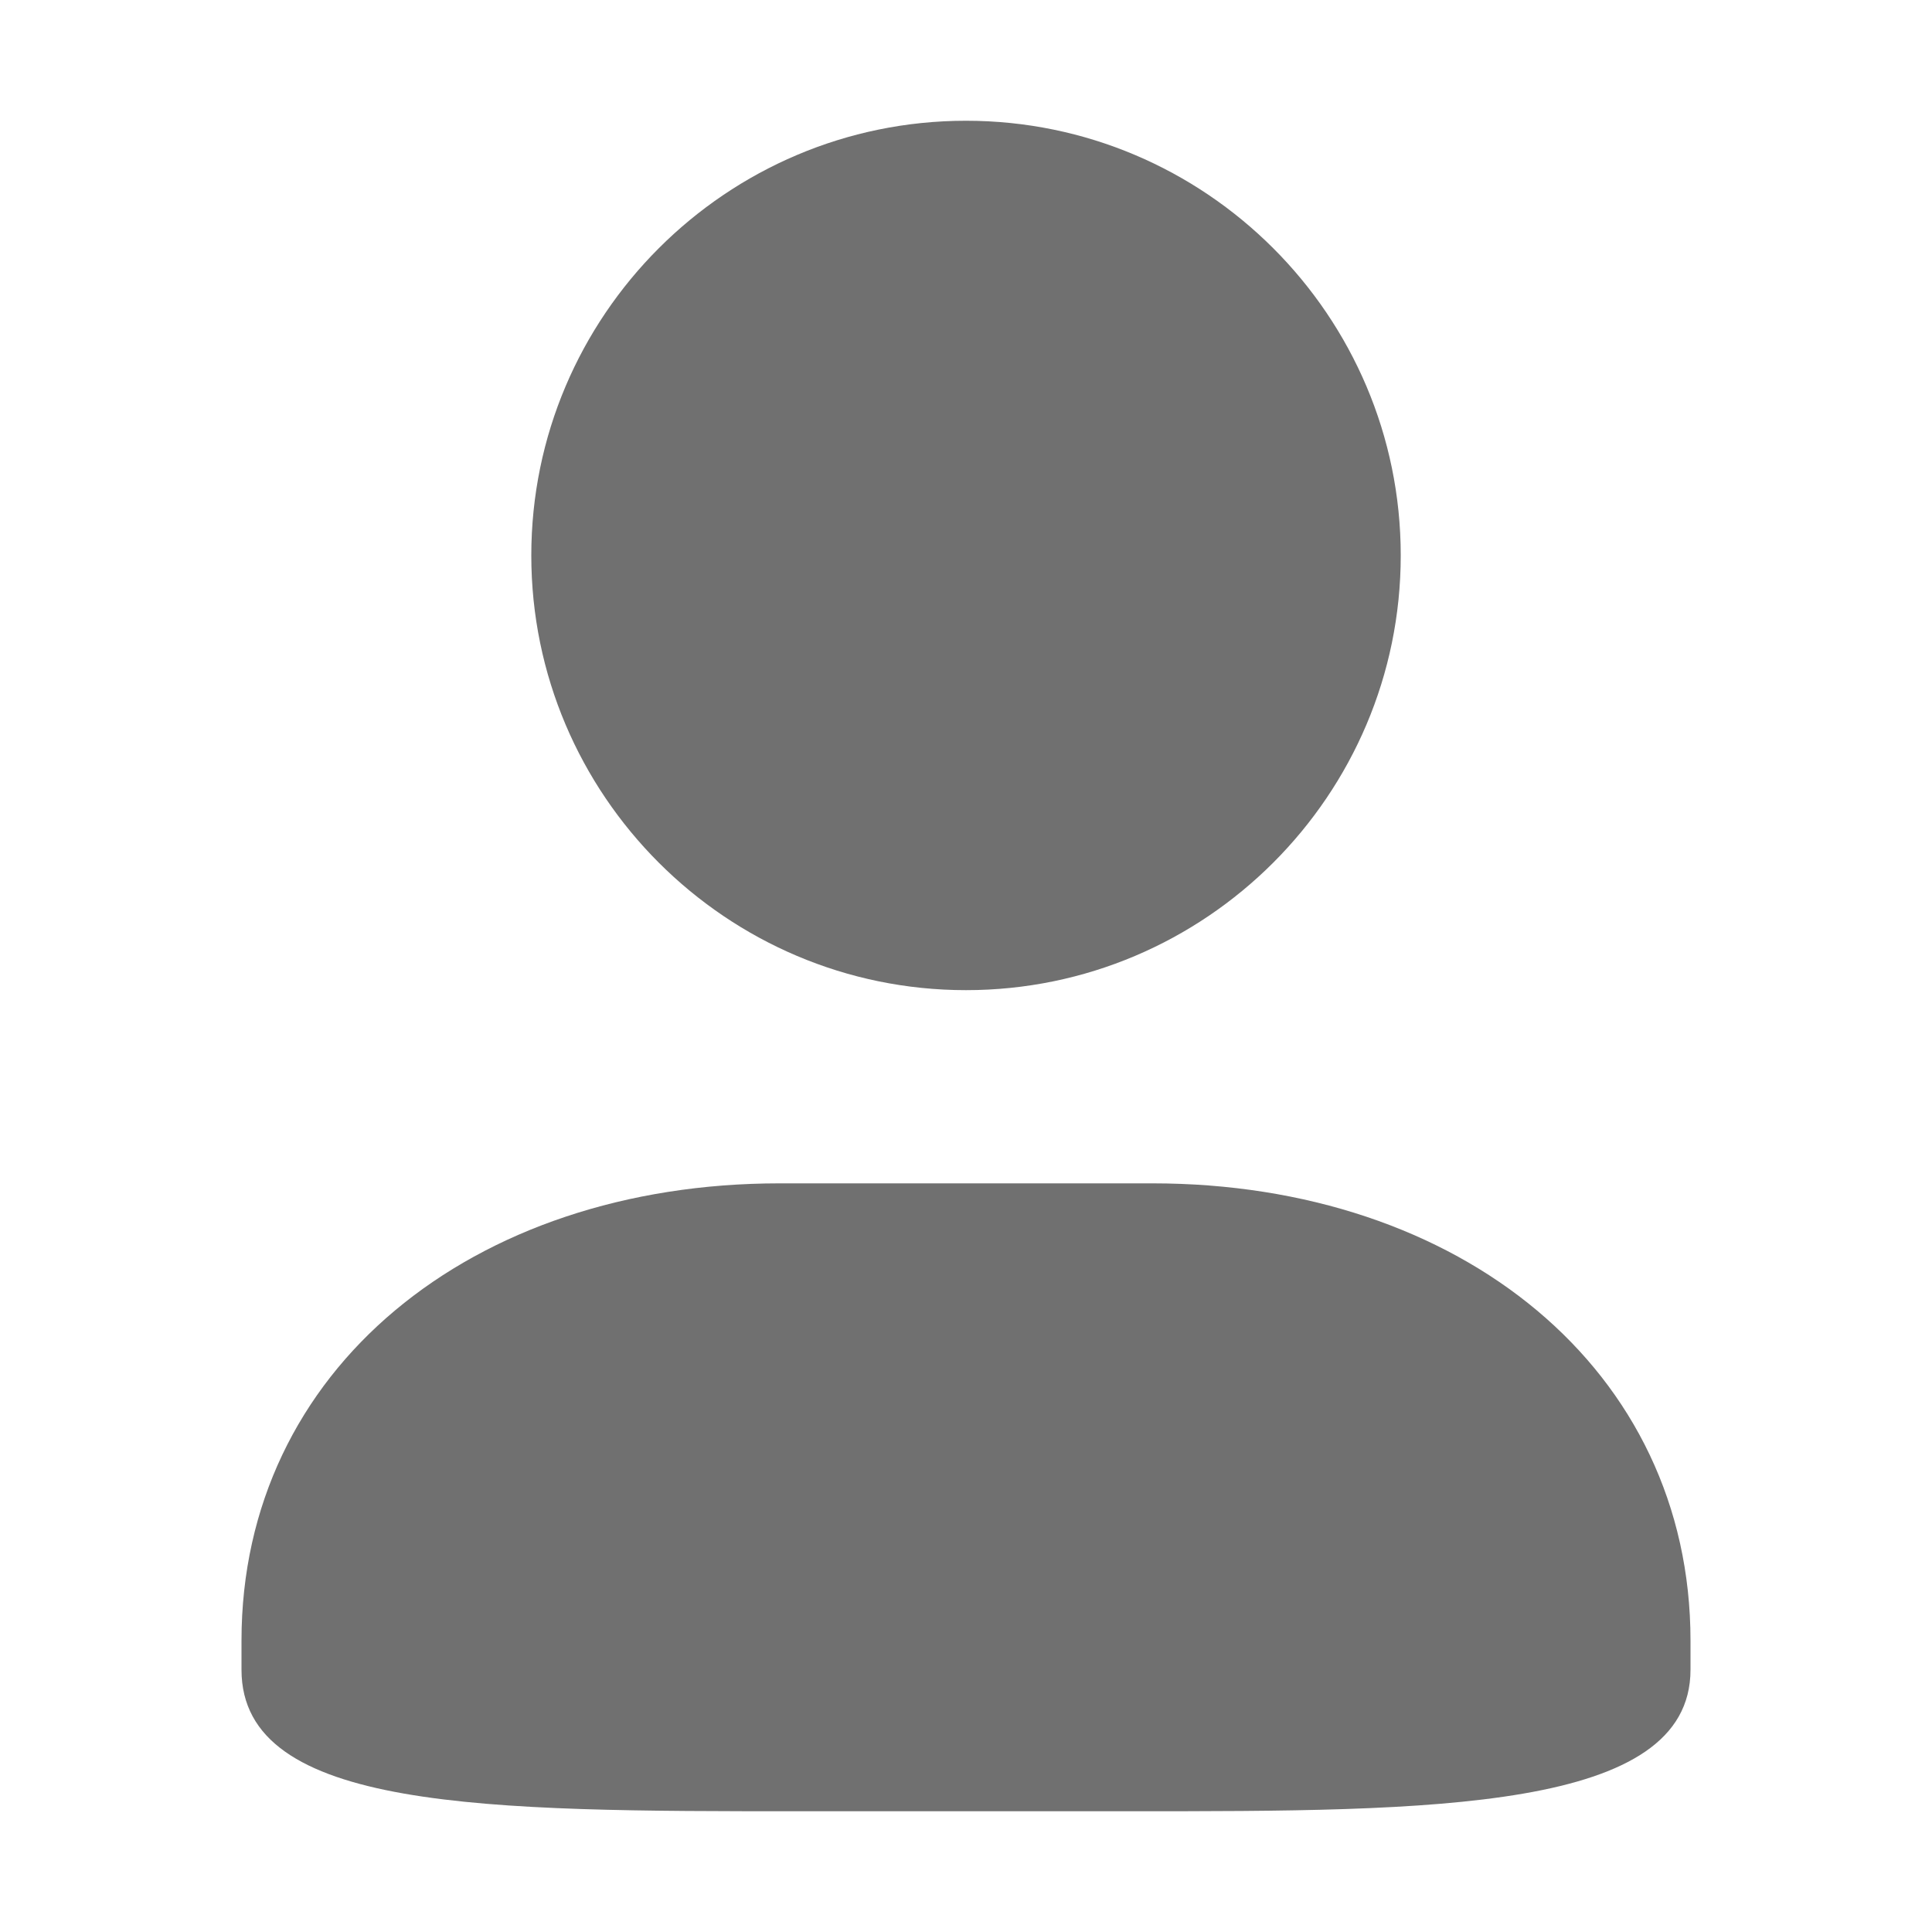 <?xml version="1.0" standalone="no"?><!DOCTYPE svg PUBLIC "-//W3C//DTD SVG 1.1//EN" "http://www.w3.org/Graphics/SVG/1.1/DTD/svg11.dtd"><svg t="1741658781765" class="icon" viewBox="0 0 1024 1024" version="1.1" xmlns="http://www.w3.org/2000/svg" p-id="2369" id="mx_n_1741658781766" xmlns:xlink="http://www.w3.org/1999/xlink" width="42" height="42"><path d="M610.75 627.2h-197.5C249.94 627.2 128 726 128 869.53V885c0 75 130.69 75 296.12 75h175.74C758.77 960 896 960 896 885v-15.47C896 726 774 627.2 610.75 627.2zM512 524.8c127 0 230.42-103.35 230.42-230.4S639 64 512 64 281.6 167.38 281.6 294.4 385 524.8 512 524.8z" p-id="2370" fill="#707070"></path></svg>